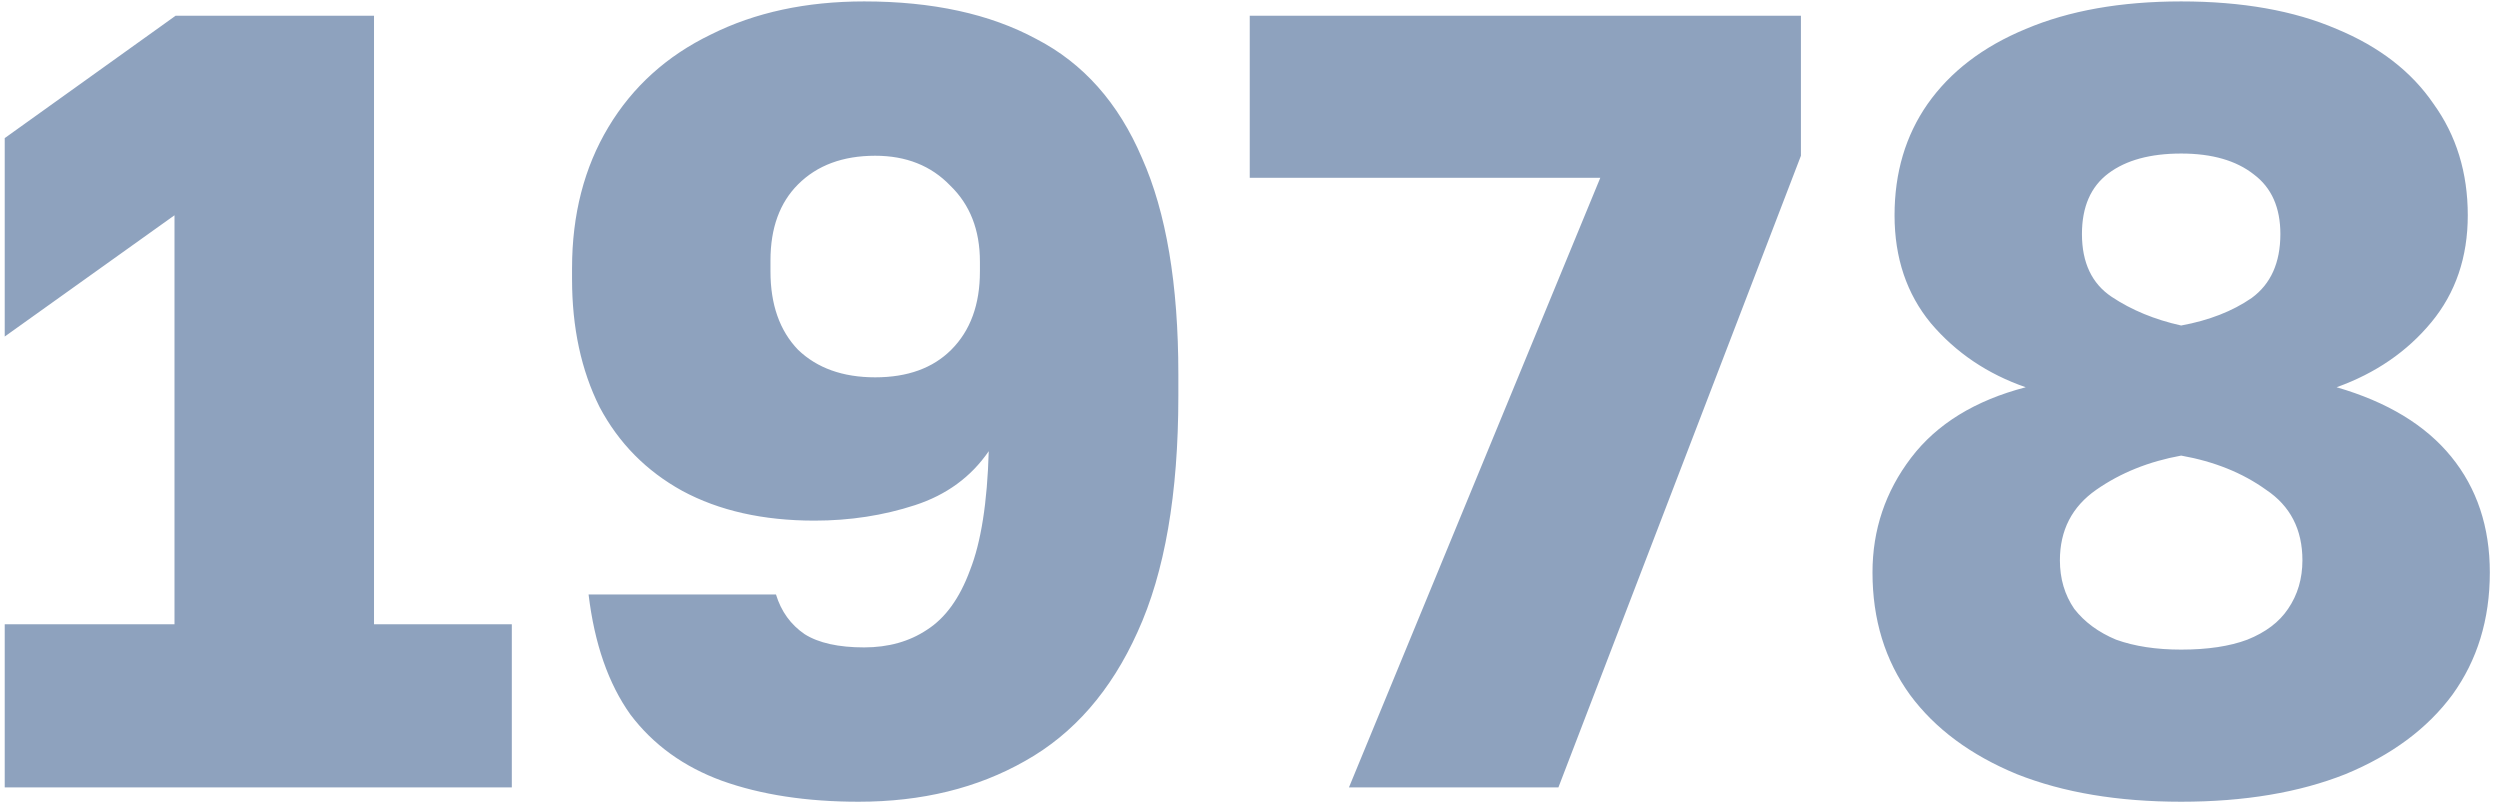 <?xml version="1.0" encoding="UTF-8"?> <svg xmlns="http://www.w3.org/2000/svg" width="127" height="41" viewBox="0 0 127 41" fill="none"><path opacity="0.5" d="M0.24 40V31.712H8.864V10.936L0.24 17.096V7.016L8.92 0.8H19V31.712H26V40H0.24ZM43.62 40.728C40.97 40.728 38.655 40.373 36.676 39.664C34.735 38.955 33.186 37.835 32.028 36.304C30.908 34.736 30.199 32.701 29.9 30.2H39.42C39.682 31.059 40.167 31.731 40.876 32.216C41.586 32.664 42.594 32.888 43.9 32.888C45.132 32.888 46.196 32.589 47.092 31.992C48.026 31.395 48.754 30.387 49.276 28.968C49.836 27.549 50.154 25.533 50.228 22.92C49.332 24.227 48.082 25.141 46.476 25.664C44.871 26.187 43.172 26.448 41.38 26.448C38.767 26.448 36.527 25.944 34.66 24.936C32.831 23.928 31.431 22.509 30.46 20.68C29.527 18.813 29.06 16.648 29.06 14.184V13.624C29.06 10.899 29.676 8.509 30.908 6.456C32.14 4.403 33.876 2.835 36.116 1.752C38.356 0.632 40.951 0.072 43.9 0.072C47.372 0.072 50.284 0.707 52.636 1.976C55.026 3.208 56.818 5.224 58.012 8.024C59.244 10.787 59.86 14.445 59.86 19V20.12C59.86 25.085 59.17 29.08 57.788 32.104C56.444 35.091 54.54 37.275 52.076 38.656C49.65 40.037 46.831 40.728 43.62 40.728ZM44.46 19.168C46.103 19.168 47.391 18.701 48.324 17.768C49.295 16.797 49.78 15.472 49.78 13.792V13.288C49.78 11.683 49.276 10.395 48.268 9.424C47.298 8.416 46.028 7.912 44.46 7.912C42.818 7.912 41.511 8.397 40.54 9.368C39.607 10.301 39.14 11.589 39.14 13.232V13.792C39.14 15.472 39.607 16.797 40.54 17.768C41.511 18.701 42.818 19.168 44.46 19.168ZM68.527 40L81.295 9.032H63.487V0.8H91.487V7.912L79.167 40H68.527ZM110.803 40.728C107.592 40.728 104.811 40.261 102.459 39.328C100.107 38.357 98.296 37.013 97.027 35.296C95.757 33.541 95.123 31.469 95.123 29.08C95.123 26.915 95.776 24.973 97.083 23.256C98.389 21.539 100.331 20.344 102.907 19.672C100.965 19 99.36 17.917 98.091 16.424C96.859 14.931 96.243 13.101 96.243 10.936C96.243 8.771 96.803 6.885 97.923 5.28C99.08 3.637 100.741 2.368 102.907 1.472C105.109 0.539 107.741 0.072 110.803 0.072C113.901 0.072 116.533 0.539 118.699 1.472C120.864 2.368 122.507 3.637 123.627 5.28C124.784 6.885 125.363 8.771 125.363 10.936C125.363 13.064 124.747 14.875 123.515 16.368C122.283 17.861 120.677 18.963 118.699 19.672C121.275 20.419 123.216 21.595 124.523 23.2C125.829 24.805 126.483 26.765 126.483 29.08C126.483 31.469 125.848 33.541 124.579 35.296C123.309 37.013 121.499 38.357 119.147 39.328C116.795 40.261 114.013 40.728 110.803 40.728ZM110.803 33C112.147 33 113.267 32.832 114.163 32.496C115.096 32.123 115.787 31.6 116.235 30.928C116.72 30.219 116.963 29.397 116.963 28.464C116.963 26.896 116.347 25.701 115.115 24.88C113.92 24.021 112.483 23.443 110.803 23.144C109.16 23.443 107.723 24.021 106.491 24.88C105.259 25.739 104.643 26.933 104.643 28.464C104.643 29.397 104.885 30.219 105.371 30.928C105.893 31.6 106.603 32.123 107.499 32.496C108.432 32.832 109.533 33 110.803 33ZM110.803 16.536C112.221 16.275 113.416 15.808 114.387 15.136C115.357 14.427 115.843 13.344 115.843 11.888C115.843 10.544 115.395 9.536 114.499 8.864C113.603 8.155 112.371 7.8 110.803 7.8C109.235 7.8 108.003 8.136 107.107 8.808C106.211 9.48 105.763 10.507 105.763 11.888C105.763 13.344 106.267 14.408 107.275 15.08C108.283 15.752 109.459 16.237 110.803 16.536Z" fill="#1F467F"></path></svg> 